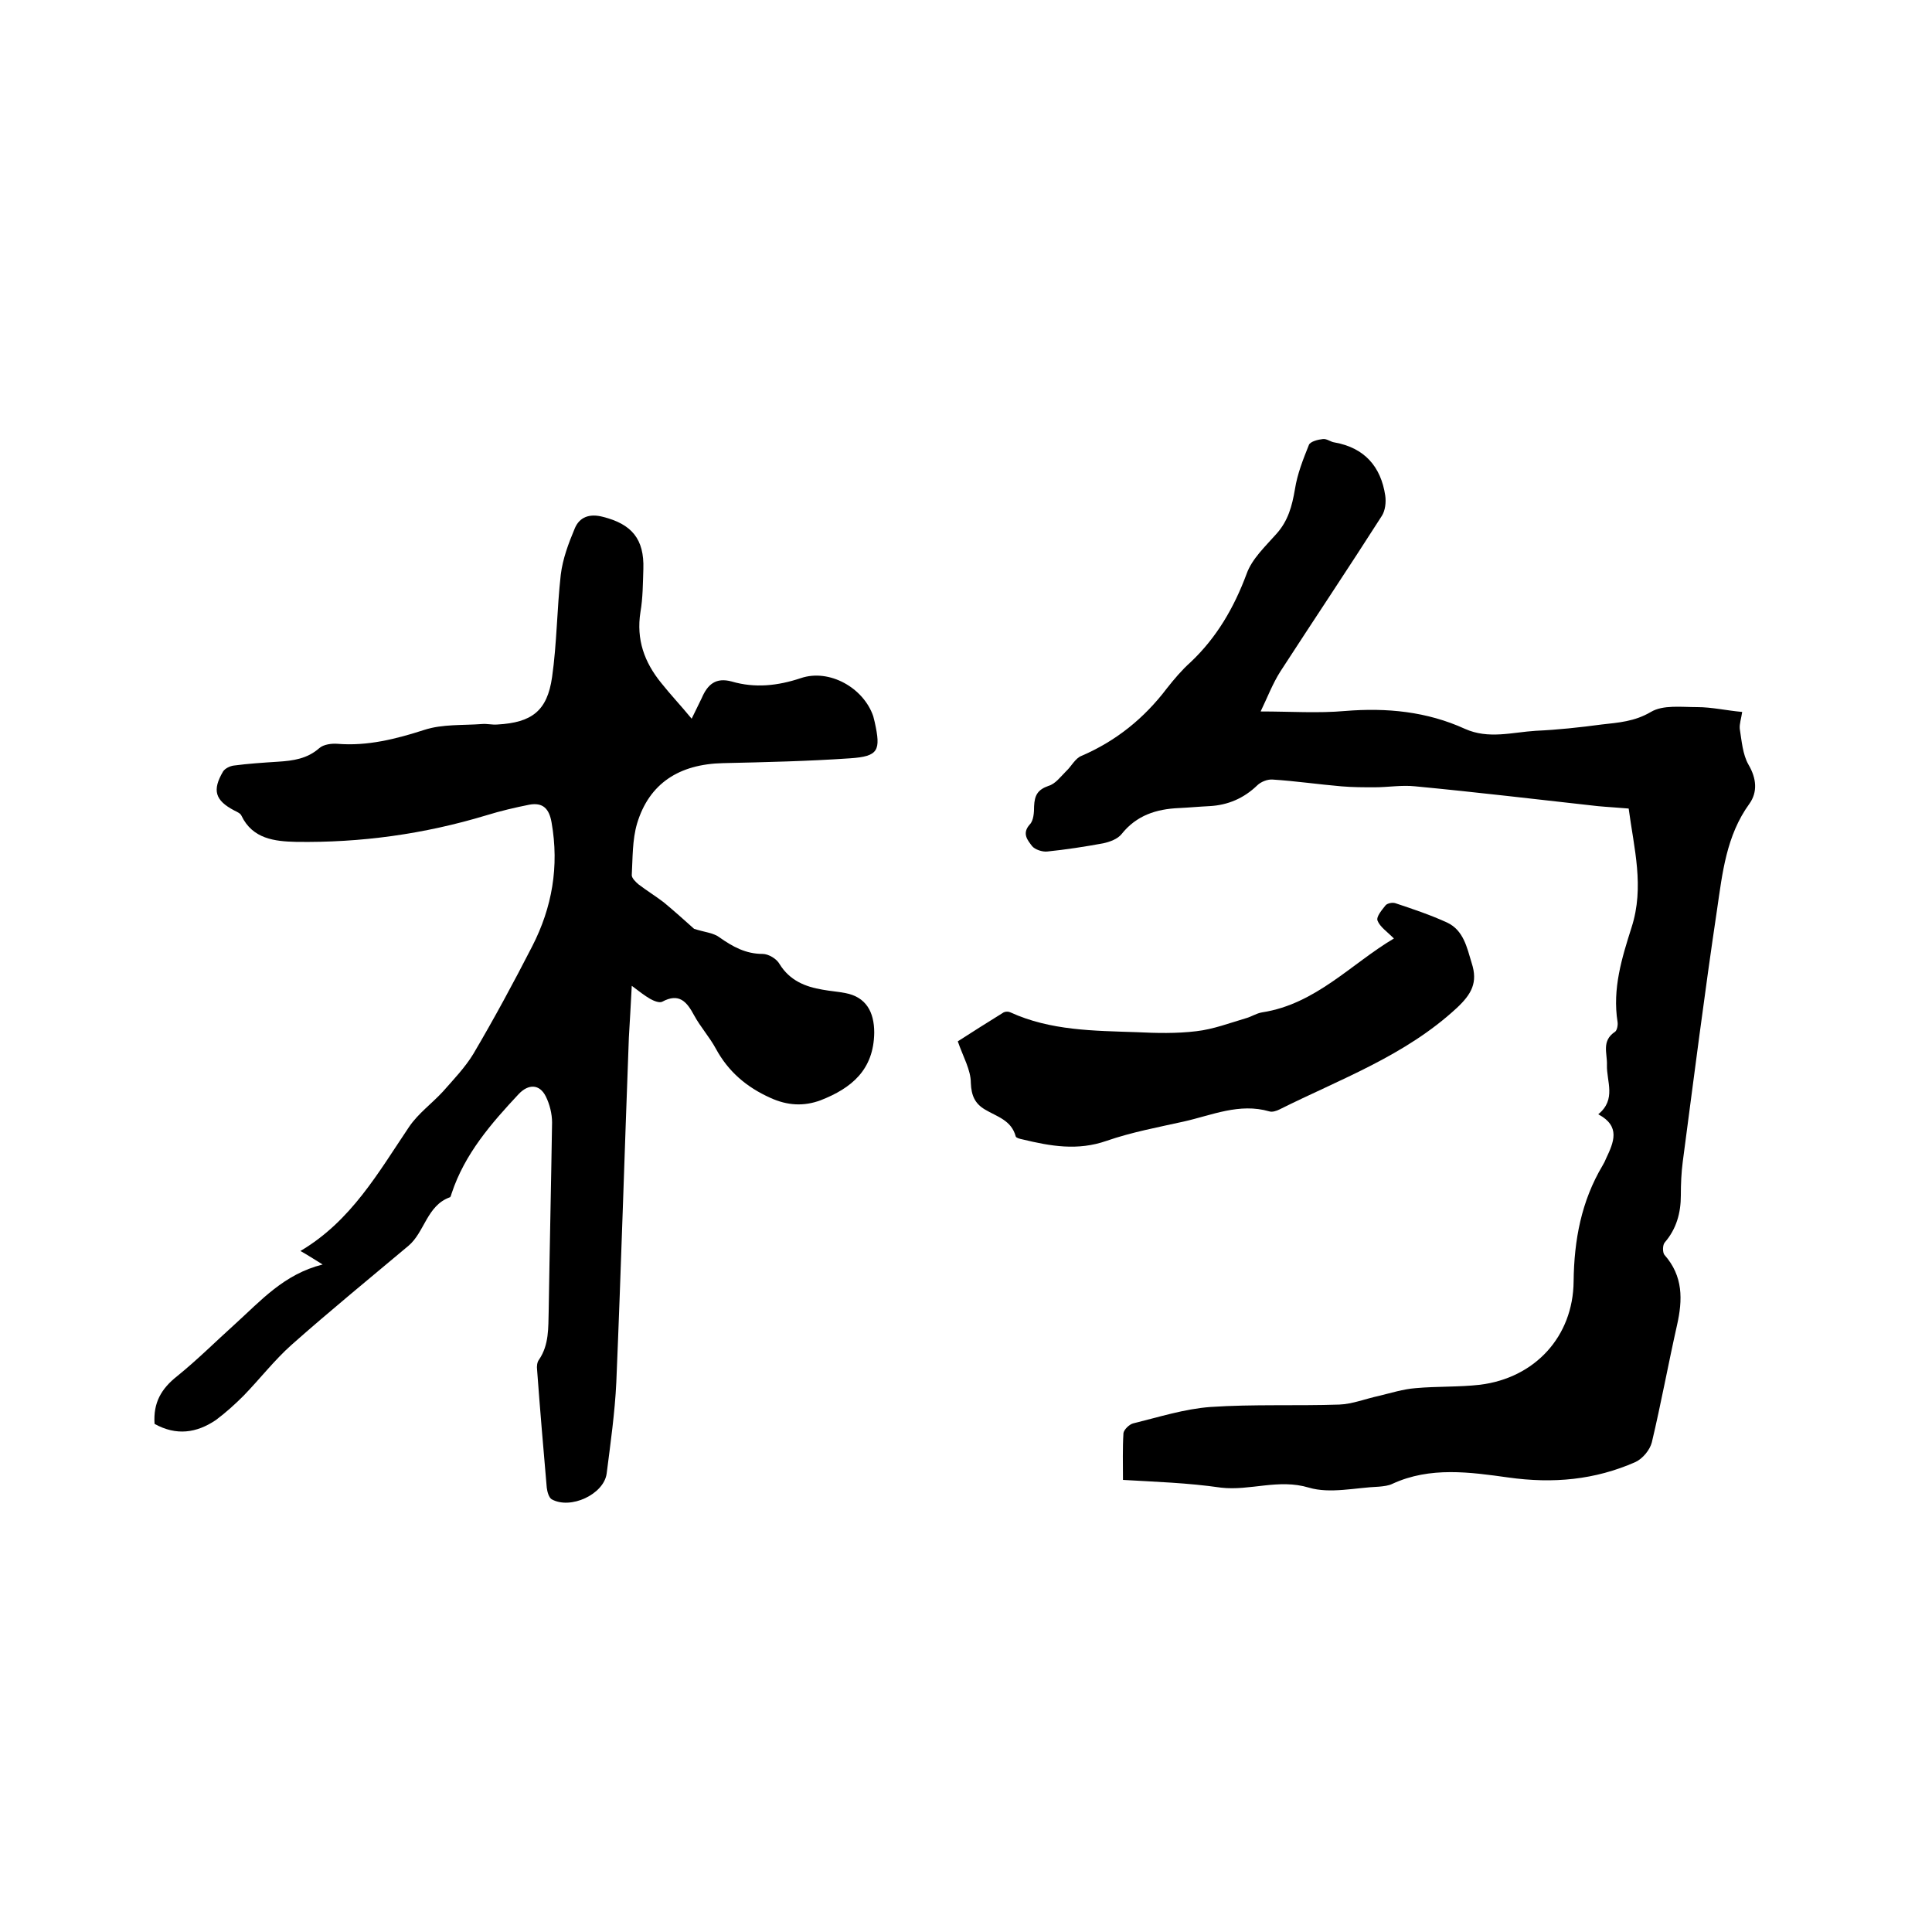<svg enable-background="new 0 0 400 400" viewBox="0 0 400 400" xmlns="http://www.w3.org/2000/svg"><path d="m32 294.8c-.3-4.4 1.4-7.3 4.7-9.9 4.2-3.4 8-7.2 12-10.8 5.3-4.8 10.1-10.3 18.1-12.3-1.8-1.1-3-1.9-4.6-2.8 10.5-6.2 16.1-16.2 22.5-25.7 1.9-2.8 4.7-4.8 7-7.3 2.2-2.5 4.6-5 6.3-7.8 4.3-7.3 8.3-14.7 12.2-22.3 4.1-8 5.6-16.5 4-25.6-.5-2.9-1.8-4.2-4.6-3.7-3 .6-6 1.3-8.9 2.2-12.9 3.9-26 5.7-39.4 5.5-4.4-.1-9-.6-11.3-5.4-.2-.5-.9-.8-1.5-1.1-4-2.1-4.6-4.2-2.3-8.1.4-.6 1.4-1.1 2.2-1.2 3-.4 6.1-.6 9.2-.8s6-.6 8.5-2.8c.9-.8 2.6-1 3.8-.9 6.2.5 12.1-1 18-2.9 3.7-1.2 7.9-.9 11.9-1.2 1-.1 2.1.2 3.2.1 7.1-.4 10.3-2.8 11.3-9.8s1-14.1 1.8-21.2c.4-3.3 1.6-6.5 2.9-9.6 1-2.4 3.1-3.1 5.8-2.4 6 1.5 8.6 4.6 8.4 10.8-.1 3-.1 6-.6 8.9-.9 5.7.8 10.4 4.3 14.7 1.9 2.4 4 4.6 6.3 7.4.8-1.7 1.5-3 2.1-4.3 1.2-2.8 2.9-4.3 6.2-3.4 4.8 1.4 9.5.9 14.3-.7 5.9-2 13 2 15 7.9.1.4.2.8.3 1.2 1.3 5.9.8 7.1-5.1 7.5-8.7.6-17.5.8-26.3 1-9.1.2-15.3 4.2-17.8 12.5-1 3.4-.9 7.1-1.1 10.7 0 .6.8 1.4 1.4 1.9 1.7 1.3 3.5 2.4 5.2 3.7 2.3 1.9 4.5 3.9 6.3 5.5 2.1.7 4 .8 5.3 1.8 2.7 1.9 5.4 3.4 8.9 3.4 1.2 0 2.9 1 3.5 2.1 2.1 3.4 5.3 4.7 8.9 5.3 1.6.3 3.2.4 4.7.7 4.3.8 6 3.9 6 8.2-.1 7.7-4.7 11.5-11.1 14-3.5 1.3-6.9 1.1-10.4-.5-4.9-2.2-8.7-5.4-11.3-10.2-1.3-2.4-3.2-4.5-4.5-6.9-1.5-2.8-3.1-4.7-6.6-2.8-.6.3-1.8-.2-2.5-.6-1.2-.7-2.2-1.5-3.8-2.7-.2 3.9-.4 7.3-.6 10.7-.9 23.8-1.6 47.6-2.6 71.4-.3 6.3-1.2 12.6-2 18.9-.6 4.3-7.5 7.5-11.4 5.3-.6-.4-.9-1.6-1-2.4-.7-8.1-1.4-16.2-2-24.4-.1-.7 0-1.6.4-2.1 2.1-3.1 1.9-6.6 2-10.1.2-13 .5-26 .7-39 0-1.8-.5-3.8-1.3-5.4-1.3-2.6-3.6-2.6-5.6-.5-5.7 6.1-11.2 12.4-13.9 20.6-.1.3-.2.8-.4.8-4.7 1.7-5.2 7.2-8.5 10-8.1 6.8-16.3 13.5-24.2 20.5-3.6 3.2-6.6 7.1-10 10.6-1.8 1.8-3.7 3.5-5.7 5-4 2.7-8.2 3.3-12.7.8z"/><path d="m232.5 306.4c0-3.4-.1-6.5.1-9.7.1-.7 1.2-1.8 2-2 5.3-1.3 10.6-3 16-3.4 8.9-.6 17.8-.2 26.7-.5 2.7-.1 5.4-1.2 8.2-1.8 2.5-.6 5-1.4 7.6-1.6 4.4-.4 8.9-.2 13.3-.7 11.4-1.4 19.3-10 19.4-21.4.1-8.6 1.6-16.6 6-24 .3-.5.5-.9.7-1.4 1.6-3.4 3.1-6.7-1.6-9.2 3.8-3.1 1.7-6.8 1.8-10.2.1-2.4-1.2-5 1.7-6.9.4-.3.6-1.4.5-2-1.1-6.9.9-13.3 2.9-19.6 2.7-8.4.5-16.3-.6-24.6-2.2-.2-4.3-.3-6.4-.5-12.6-1.4-25.2-2.9-37.8-4.1-2.8-.3-5.6.2-8.4.2-2.3 0-4.6 0-6.9-.2-4.7-.4-9.5-1.1-14.2-1.4-1.1-.1-2.5.5-3.2 1.2-2.8 2.7-6.1 4.1-9.9 4.3-2.1.1-4.2.3-6.3.4-4.7.2-8.8 1.5-11.9 5.4-.8 1-2.4 1.6-3.8 1.9-3.8.7-7.7 1.3-11.6 1.7-1 .1-2.5-.4-3.1-1.1-.9-1.2-2.2-2.6-.5-4.5.8-.8.9-2.5.9-3.8.1-2.2.7-3.4 3-4.2 1.4-.4 2.5-1.9 3.6-3 1.1-1 1.9-2.7 3.2-3.2 7.2-3.1 13-7.8 17.7-14 1.5-1.9 3.1-3.8 4.9-5.4 5.4-5.1 9-11.3 11.6-18.3 1.1-3.1 3.9-5.7 6.2-8.3 2.4-2.7 3.2-5.7 3.8-9.2.5-3.2 1.7-6.2 2.9-9.2.3-.7 1.9-1.1 2.9-1.2.8-.1 1.6.6 2.4.7 6.2 1.1 9.6 5 10.5 11 .2 1.4 0 3.1-.7 4.2-6.9 10.8-14 21.4-21 32.2-1.6 2.5-2.7 5.4-4.1 8.3 6.2 0 11.9.4 17.5-.1 8.6-.7 16.9.1 24.8 3.7 4.9 2.2 9.8.7 14.7.4 4.5-.2 9.1-.7 13.6-1.3 3.5-.4 6.8-.6 10.2-2.6 2.5-1.5 6.3-1 9.6-1 3 0 6 .7 9.3 1-.2 1.4-.6 2.5-.5 3.5.4 2.5.6 5.3 1.8 7.4 1.7 2.9 1.9 5.7.2 8.1-4.8 6.6-5.6 14.4-6.7 21.9-2.6 17.4-4.8 34.8-7.1 52.2-.3 2.3-.4 4.6-.4 7 0 3.6-.9 6.9-3.3 9.7-.5.5-.5 2.1-.1 2.6 3.9 4.4 3.8 9.3 2.6 14.6-1.8 8-3.3 16.2-5.2 24.2-.4 1.6-1.9 3.4-3.4 4.1-8.4 3.7-17 4.5-26.3 3.2-7.9-1.1-16.2-2.3-24 1.3-.8.4-1.8.5-2.8.6-4.9.2-10.1 1.5-14.5.2-6.3-1.9-12.2.7-18.2 0-6.9-1-13.5-1.2-20.3-1.6z"/><path d="m288.6 194.3c-1.4-1.4-2.9-2.4-3.4-3.7-.3-.8.9-2.2 1.7-3.2.4-.4 1.4-.6 2-.4 3.6 1.2 7.2 2.4 10.7 4 3.4 1.6 4.1 5.1 5.1 8.4 1.3 4 0 6.4-3.1 9.3-10.7 9.9-24.1 14.7-36.7 21-.6.3-1.5.6-2.1.4-6.2-1.8-11.9.8-17.7 2.1-5.4 1.2-10.8 2.2-16 4-6 2.1-11.6 1.1-17.4-.3-.5-.1-1.3-.3-1.4-.6-.9-3.4-3.9-4.1-6.4-5.6-2-1.2-2.8-2.8-2.9-5.5 0-2.7-1.6-5.4-2.7-8.6 2.8-1.8 6.1-3.9 9.5-6 .4-.2 1-.2 1.4 0 8.3 3.8 17.3 3.8 26.1 4.1 4.1.2 8.3.3 12.4-.2 3.5-.4 6.9-1.7 10.3-2.7 1.1-.3 2.1-1 3.3-1.2 11.1-1.7 18.5-10.1 27.3-15.3z"/></svg>